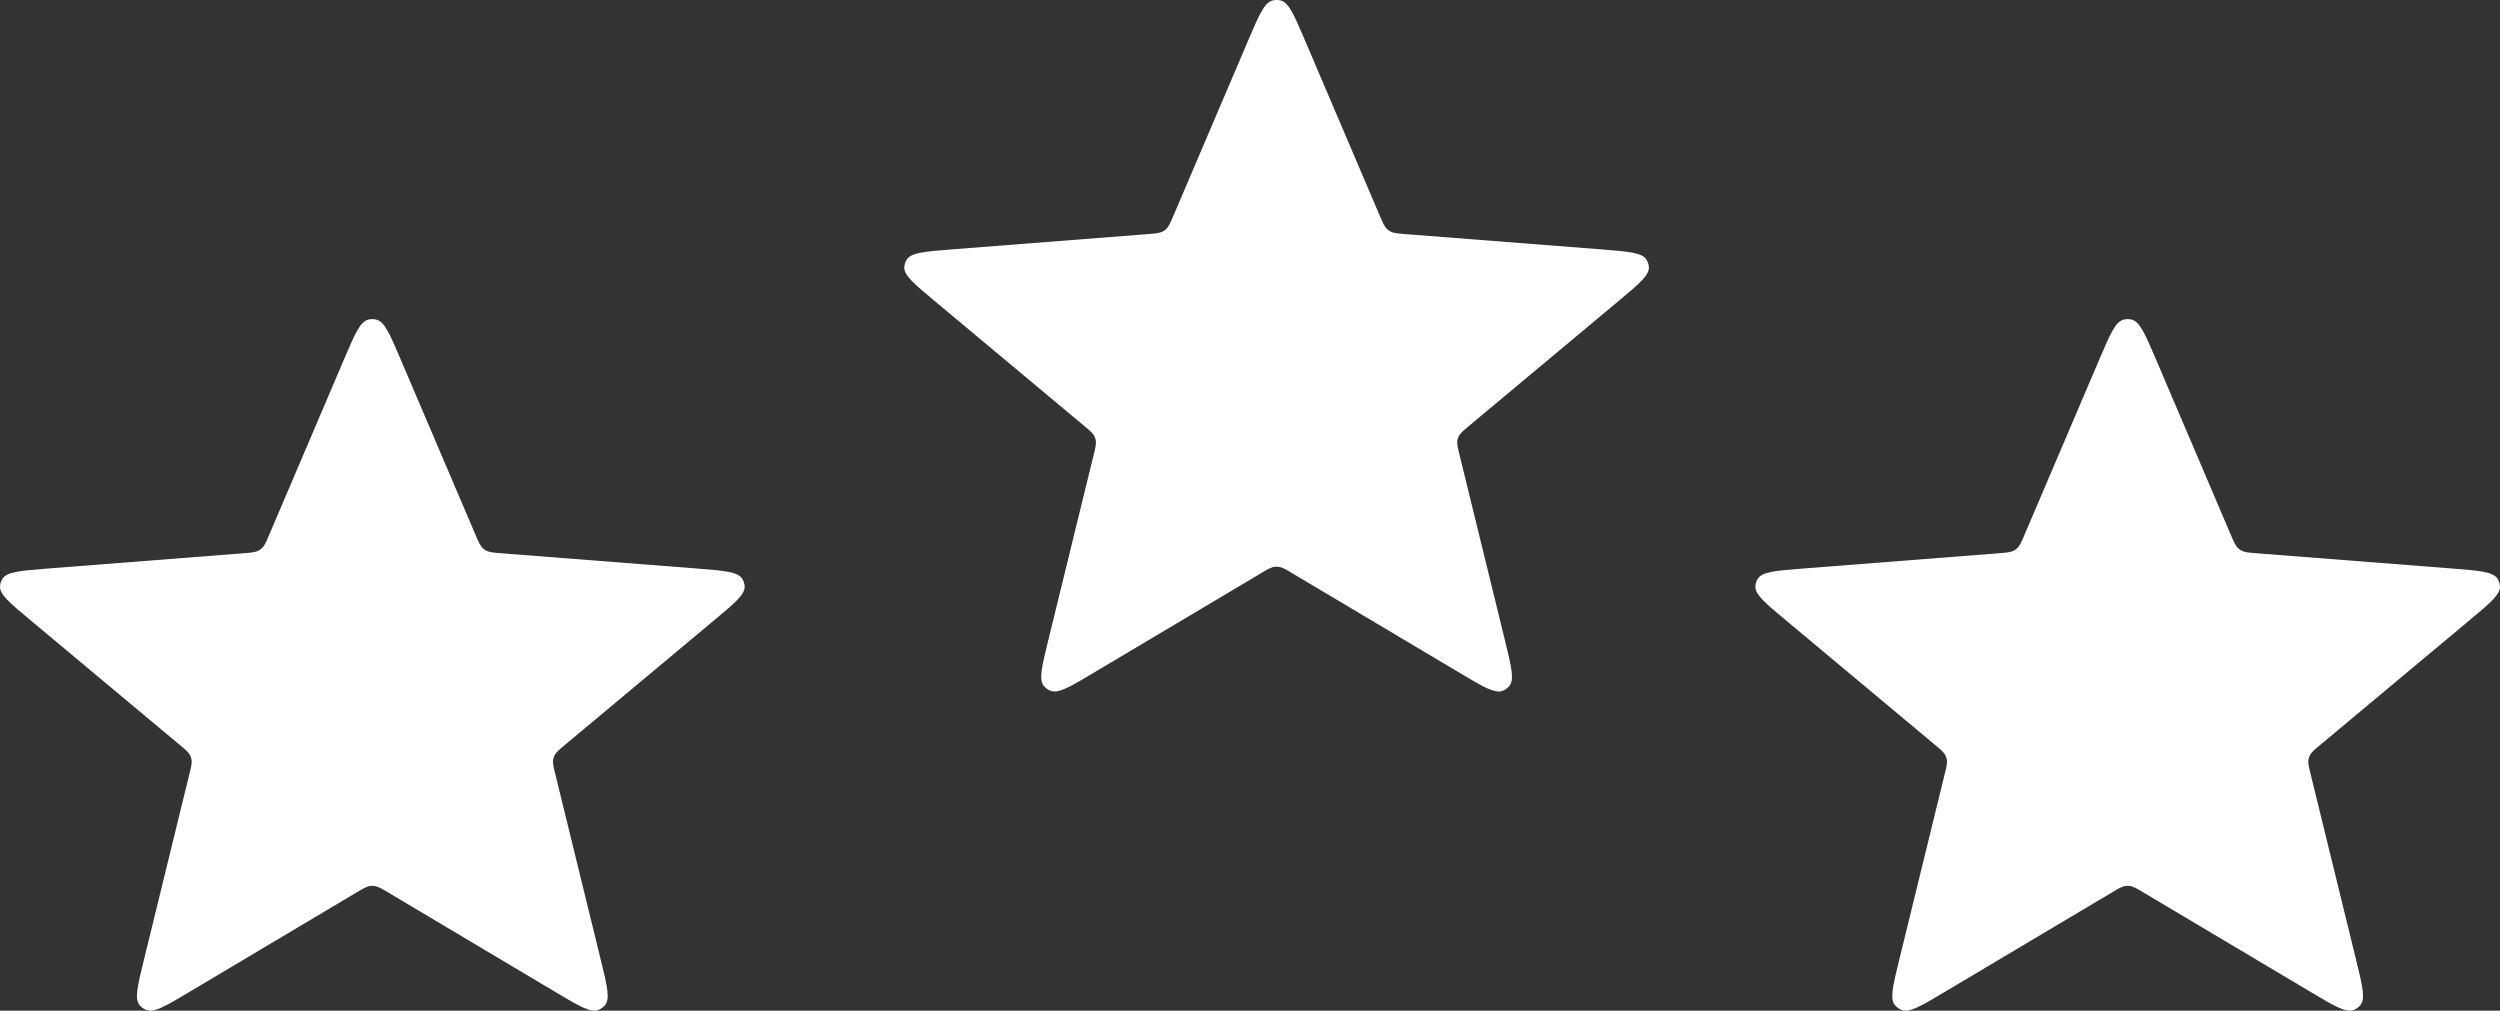 <?xml version="1.0" encoding="UTF-8"?> <svg xmlns="http://www.w3.org/2000/svg" width="47" height="19" viewBox="0 0 47 19" fill="none"><rect x="0" y="0" width="47" height="19" fill="#333333" stroke="none"/> <path d="M23.478 0.732C23.674 0.274 23.771 0.045 23.927 0.008C23.975 -0.003 24.025 -0.003 24.073 0.008C24.229 0.045 24.326 0.274 24.522 0.732L25.943 4.063C26 4.197 26.029 4.264 26.081 4.31C26.098 4.325 26.116 4.339 26.136 4.35C26.197 4.383 26.271 4.389 26.42 4.401L30.11 4.689C30.617 4.729 30.871 4.749 30.954 4.881C30.98 4.923 30.995 4.969 30.999 5.017C31.012 5.172 30.819 5.334 30.432 5.656L27.621 8.004C27.508 8.098 27.451 8.145 27.422 8.208C27.413 8.228 27.406 8.249 27.401 8.271C27.387 8.338 27.404 8.409 27.439 8.55L28.298 12.059C28.416 12.542 28.475 12.783 28.371 12.902C28.339 12.938 28.298 12.967 28.253 12.986C28.105 13.045 27.888 12.916 27.454 12.657L24.294 10.777C24.168 10.701 24.104 10.663 24.034 10.656C24.012 10.653 23.988 10.653 23.966 10.656C23.896 10.663 23.832 10.701 23.706 10.777L20.546 12.657C20.112 12.916 19.895 13.045 19.747 12.986C19.702 12.967 19.661 12.938 19.629 12.902C19.525 12.783 19.584 12.542 19.702 12.059L20.561 8.55C20.596 8.409 20.613 8.338 20.599 8.271C20.594 8.249 20.587 8.228 20.578 8.208C20.549 8.145 20.492 8.098 20.379 8.004L17.568 5.656C17.181 5.334 16.988 5.172 17.001 5.017C17.005 4.969 17.02 4.923 17.046 4.881C17.129 4.749 17.383 4.729 17.89 4.689L21.58 4.401C21.729 4.389 21.803 4.383 21.864 4.35C21.884 4.339 21.902 4.325 21.919 4.31C21.971 4.264 22 4.197 22.057 4.063L23.478 0.732Z" fill="white"></path> <path d="M6.478 6.732C6.674 6.274 6.771 6.045 6.927 6.008C6.975 5.997 7.025 5.997 7.073 6.008C7.229 6.045 7.326 6.274 7.522 6.732L8.943 10.063C9 10.197 9.029 10.264 9.081 10.31C9.098 10.325 9.116 10.338 9.136 10.35C9.197 10.383 9.271 10.389 9.42 10.401L13.11 10.689C13.617 10.729 13.871 10.749 13.954 10.881C13.98 10.922 13.995 10.969 13.999 11.017C14.012 11.172 13.819 11.334 13.432 11.656L10.621 14.004C10.508 14.098 10.451 14.145 10.422 14.208C10.413 14.228 10.406 14.249 10.401 14.271C10.387 14.338 10.404 14.409 10.439 14.55L11.298 18.059C11.416 18.542 11.475 18.783 11.371 18.902C11.339 18.938 11.298 18.967 11.253 18.986C11.105 19.045 10.888 18.916 10.454 18.657L7.295 16.777C7.167 16.701 7.104 16.663 7.034 16.656C7.012 16.653 6.988 16.653 6.966 16.656C6.896 16.663 6.833 16.701 6.705 16.777L3.546 18.657C3.112 18.916 2.895 19.045 2.747 18.986C2.702 18.967 2.661 18.938 2.629 18.902C2.525 18.783 2.584 18.542 2.702 18.059L3.561 14.55C3.596 14.409 3.613 14.338 3.599 14.271C3.594 14.249 3.587 14.228 3.578 14.208C3.549 14.145 3.492 14.098 3.379 14.004L0.568 11.656C0.181 11.334 -0.012 11.172 0.001 11.017C0.004 10.969 0.02 10.922 0.046 10.881C0.129 10.749 0.383 10.729 0.89 10.689L4.58 10.401C4.729 10.389 4.803 10.383 4.864 10.35C4.884 10.338 4.902 10.325 4.919 10.31C4.971 10.264 5 10.197 5.057 10.063L6.478 6.732Z" fill="white"></path> <path d="M39.478 6.732C39.674 6.274 39.772 6.045 39.927 6.008C39.975 5.997 40.025 5.997 40.073 6.008C40.228 6.045 40.326 6.274 40.522 6.732L41.943 10.063C42.001 10.197 42.029 10.264 42.081 10.31C42.098 10.325 42.117 10.338 42.136 10.35C42.197 10.383 42.271 10.389 42.42 10.401L46.11 10.689C46.617 10.729 46.871 10.749 46.954 10.881C46.98 10.922 46.995 10.969 46.999 11.017C47.012 11.172 46.819 11.334 46.432 11.656L43.621 14.004C43.508 14.098 43.451 14.145 43.422 14.208C43.413 14.228 43.406 14.249 43.401 14.271C43.387 14.338 43.404 14.409 43.439 14.55L44.298 18.059C44.416 18.542 44.475 18.783 44.371 18.902C44.339 18.938 44.298 18.967 44.253 18.986C44.105 19.045 43.888 18.916 43.454 18.657L40.294 16.777C40.167 16.701 40.104 16.663 40.034 16.656C40.011 16.653 39.989 16.653 39.966 16.656C39.896 16.663 39.833 16.701 39.706 16.777L36.546 18.657C36.112 18.916 35.895 19.045 35.747 18.986C35.702 18.967 35.661 18.938 35.629 18.902C35.525 18.783 35.584 18.542 35.702 18.059L36.561 14.55C36.596 14.409 36.613 14.338 36.599 14.271C36.594 14.249 36.587 14.228 36.578 14.208C36.549 14.145 36.492 14.098 36.379 14.004L33.568 11.656C33.181 11.334 32.988 11.172 33.001 11.017C33.005 10.969 33.02 10.922 33.046 10.881C33.129 10.749 33.383 10.729 33.89 10.689L37.58 10.401C37.729 10.389 37.803 10.383 37.864 10.35C37.883 10.338 37.902 10.325 37.919 10.31C37.971 10.264 37.999 10.197 38.057 10.063L39.478 6.732Z" fill="white"></path> </svg> 